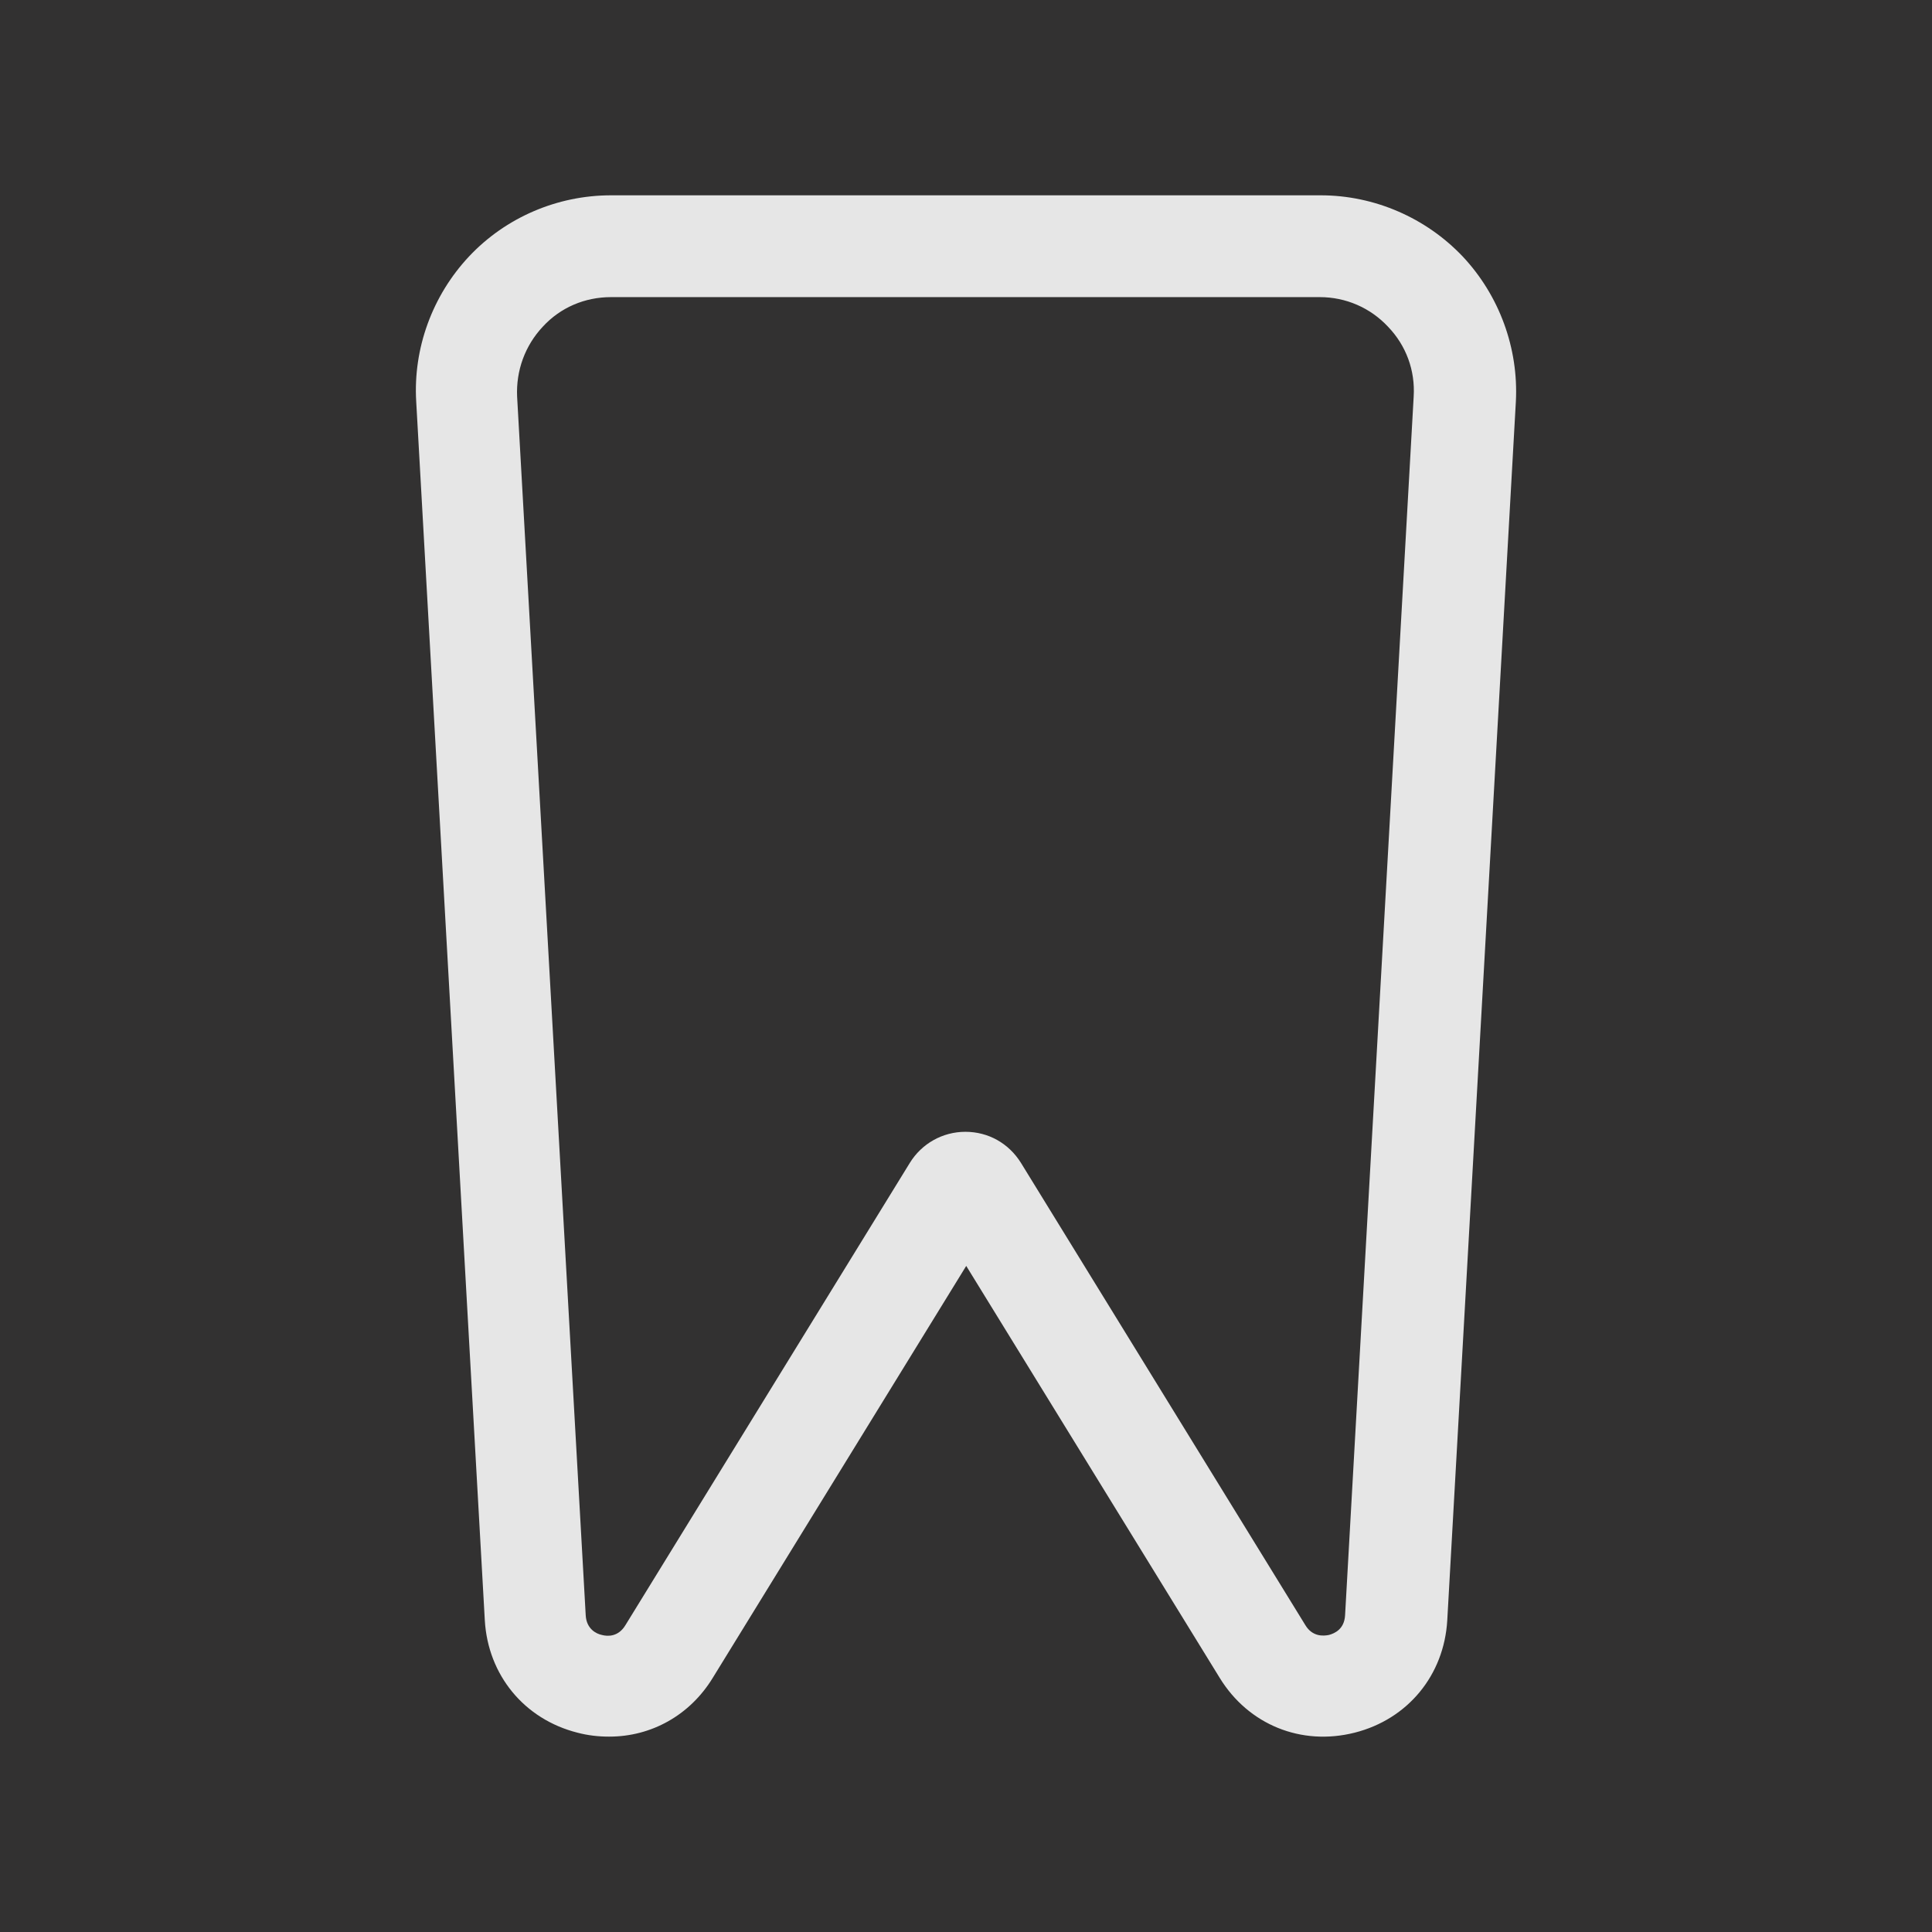 <?xml version="1.0" encoding="UTF-8"?>
<svg id="Bordje" xmlns="http://www.w3.org/2000/svg" viewBox="0 0 256 256">
  <defs>
    <style>
      .cls-1 {
        fill: #323131;
      }

      .cls-1, .cls-2 {
        stroke-width: 0px;
      }

      .cls-2 {
        fill: #e6e6e6;
      }
    </style>
  </defs>
  <rect class="cls-1" width="256" height="256"/>
  <path class="cls-2" d="M80.65,230.11c-1.36,0-2.77-.16-4.13-.52-7.05-1.78-11.86-7.63-12.28-14.89l-9.09-161.49c-.42-7.05,2.14-14.05,7-19.23,4.86-5.17,11.7-8.1,18.81-8.1h94.04c7.11,0,13.95,2.98,18.81,8.1,4.86,5.17,7.42,12.17,7.05,19.23l-9.09,161.49c-.42,7.26-5.22,13.11-12.28,14.89s-14.05-1.04-17.87-7.26l-33.59-54.59-33.59,54.59c-3.03,4.96-8.15,7.78-13.69,7.78h-.1ZM80.96,39.37c-3.45,0-6.69,1.36-9.04,3.92-2.35,2.51-3.55,5.8-3.4,9.25l9.09,161.49c.1,1.83,1.41,2.46,2.14,2.61.78.21,2.19.26,3.13-1.31l37.67-61.23c1.57-2.56,4.34-4.13,7.37-4.13h0c3.03,0,5.75,1.52,7.37,4.13l37.67,61.23c.94,1.57,2.4,1.46,3.13,1.31.78-.21,2.04-.78,2.14-2.61l9.09-161.49c.21-3.45-.99-6.74-3.4-9.25-2.35-2.51-5.59-3.92-9.04-3.92h-93.93ZM123.9,161.1h0Z"/>
</svg>